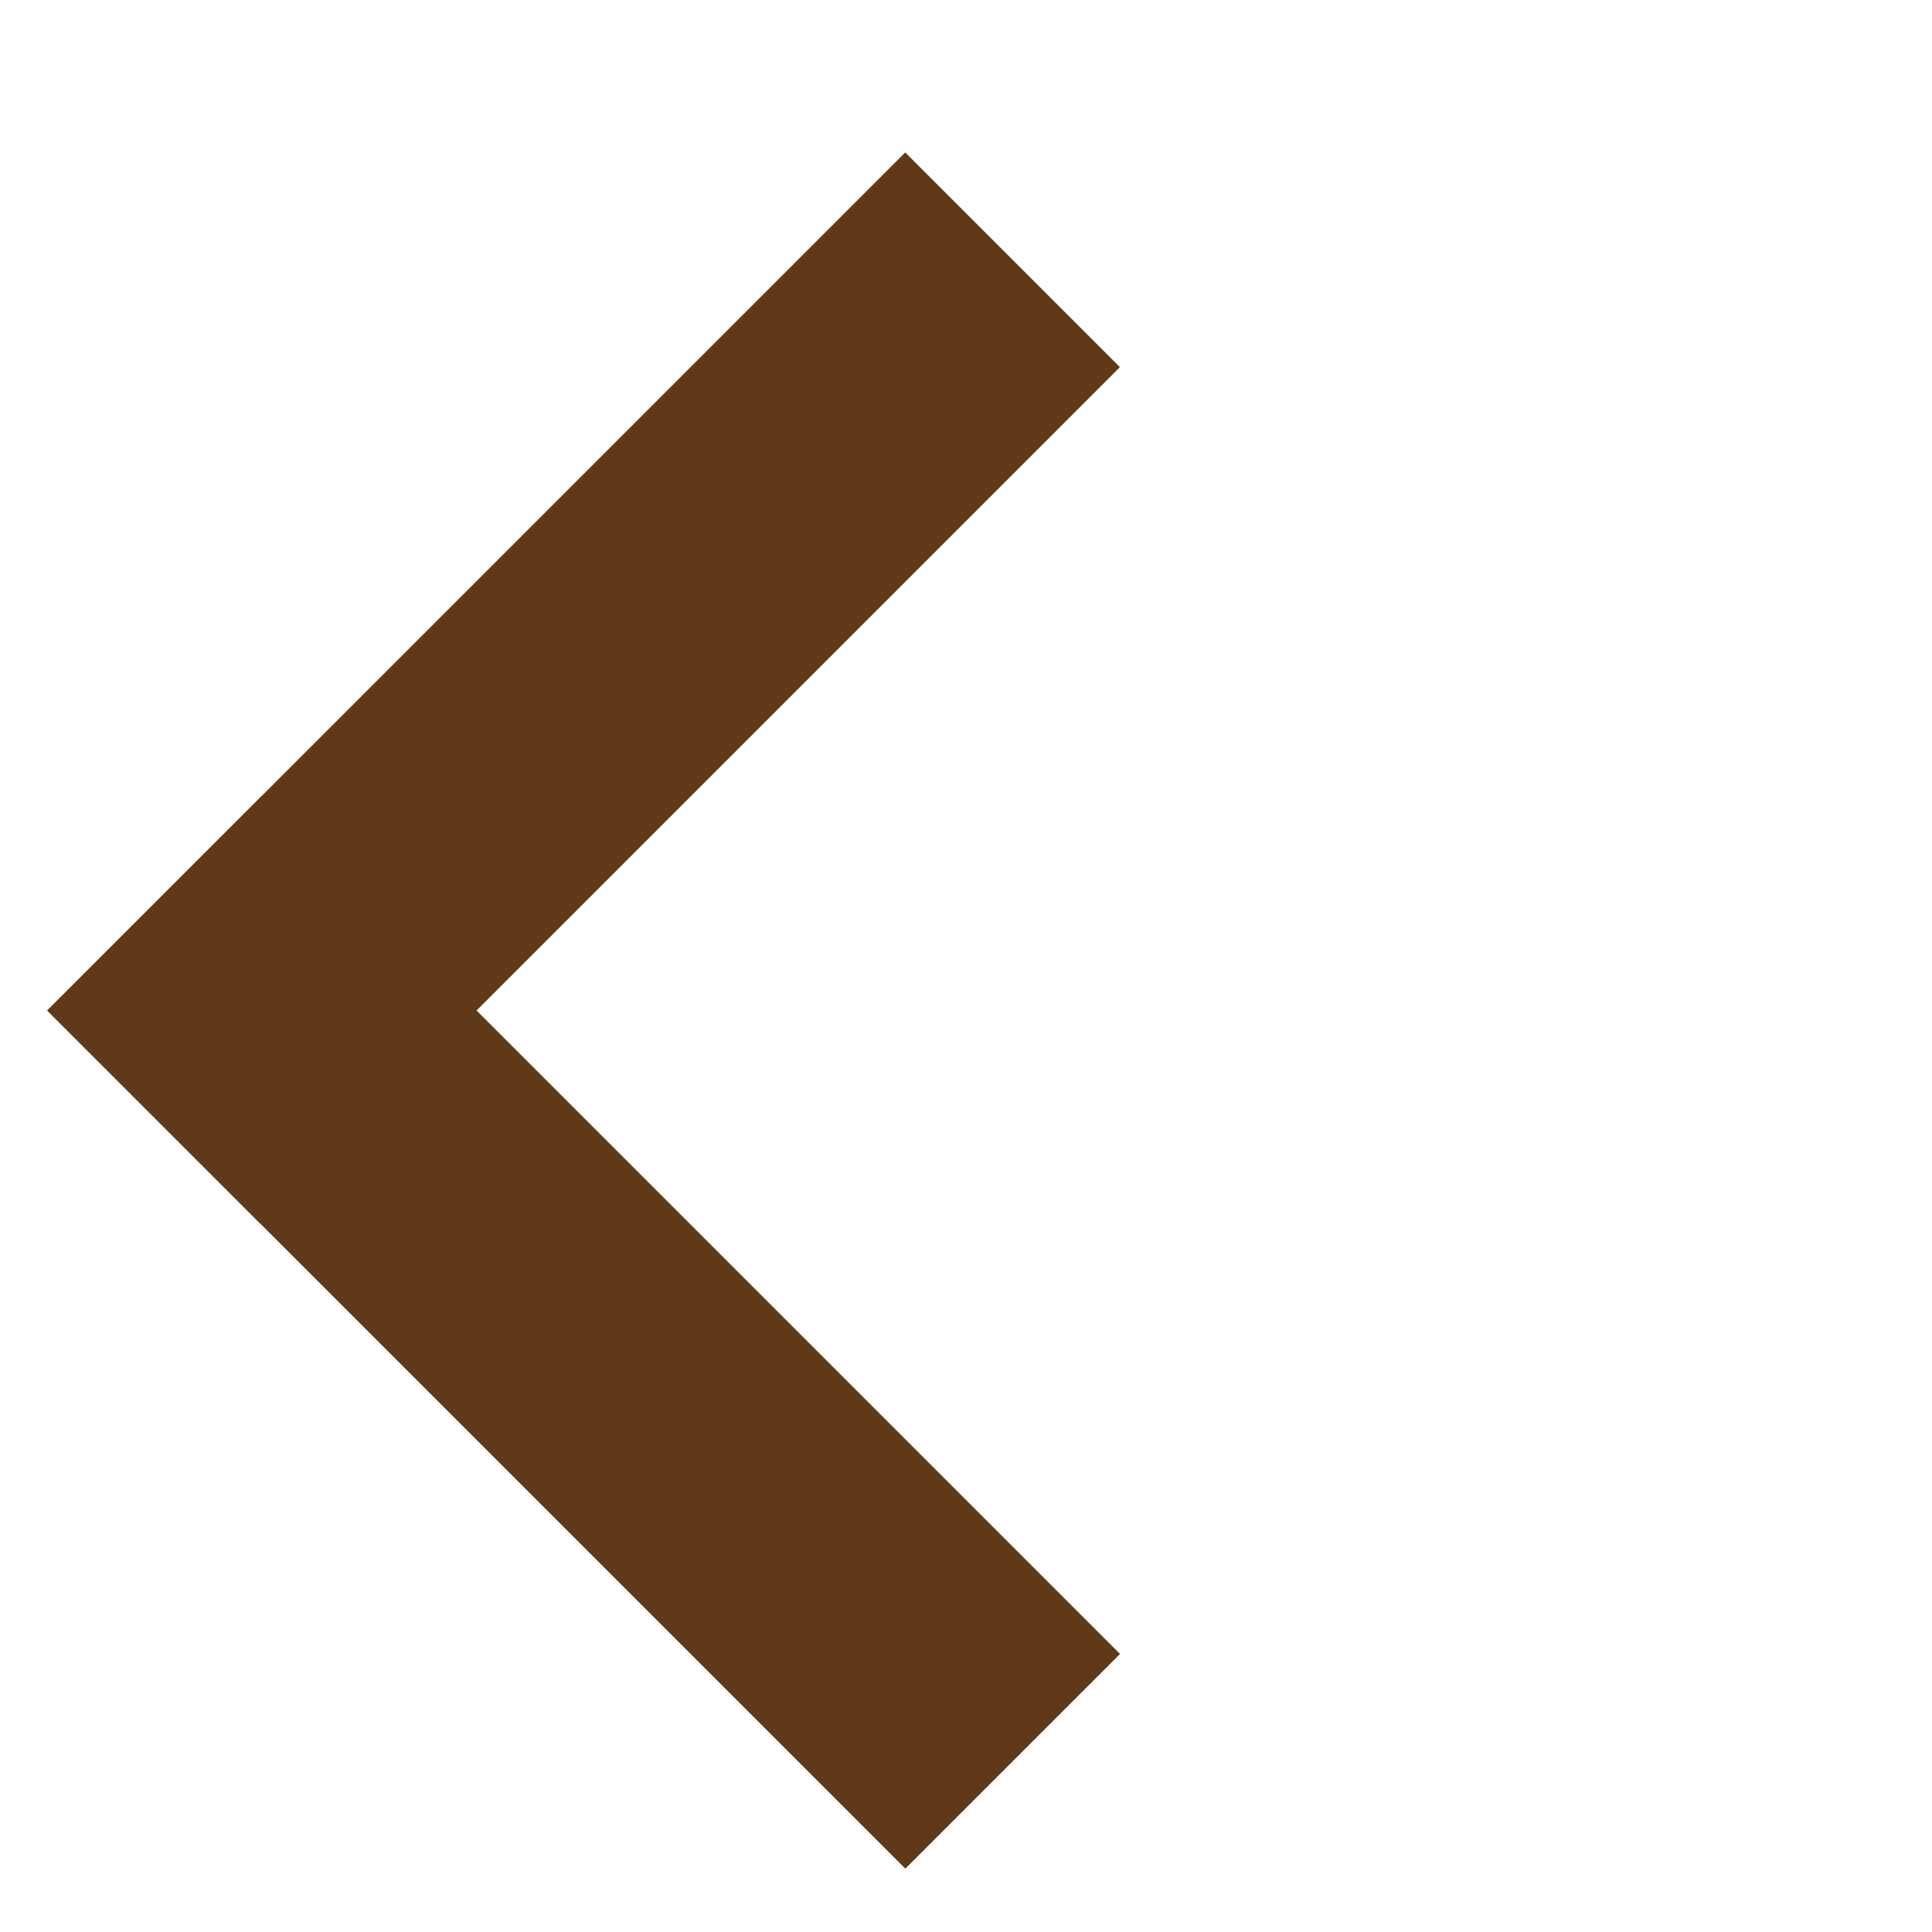 <svg xmlns="http://www.w3.org/2000/svg" width="11" height="11" viewBox="0 0 11 11" fill="none">
  <rect x="5.154" y="0.869" width="1.727" height="6.908" transform="rotate(45 5.154 0.869)" fill="#603A18"/>
  <rect x="5.154" y="0.869" width="1.727" height="6.908" transform="rotate(45 5.154 0.869)" fill="#603A18"/>
  <rect x="6.376" y="9.417" width="1.727" height="6.908" transform="rotate(135 6.376 9.417)" fill="#603A18"/>
  <rect x="6.376" y="9.417" width="1.727" height="6.908" transform="rotate(135 6.376 9.417)" fill="#603A18"/>
</svg>